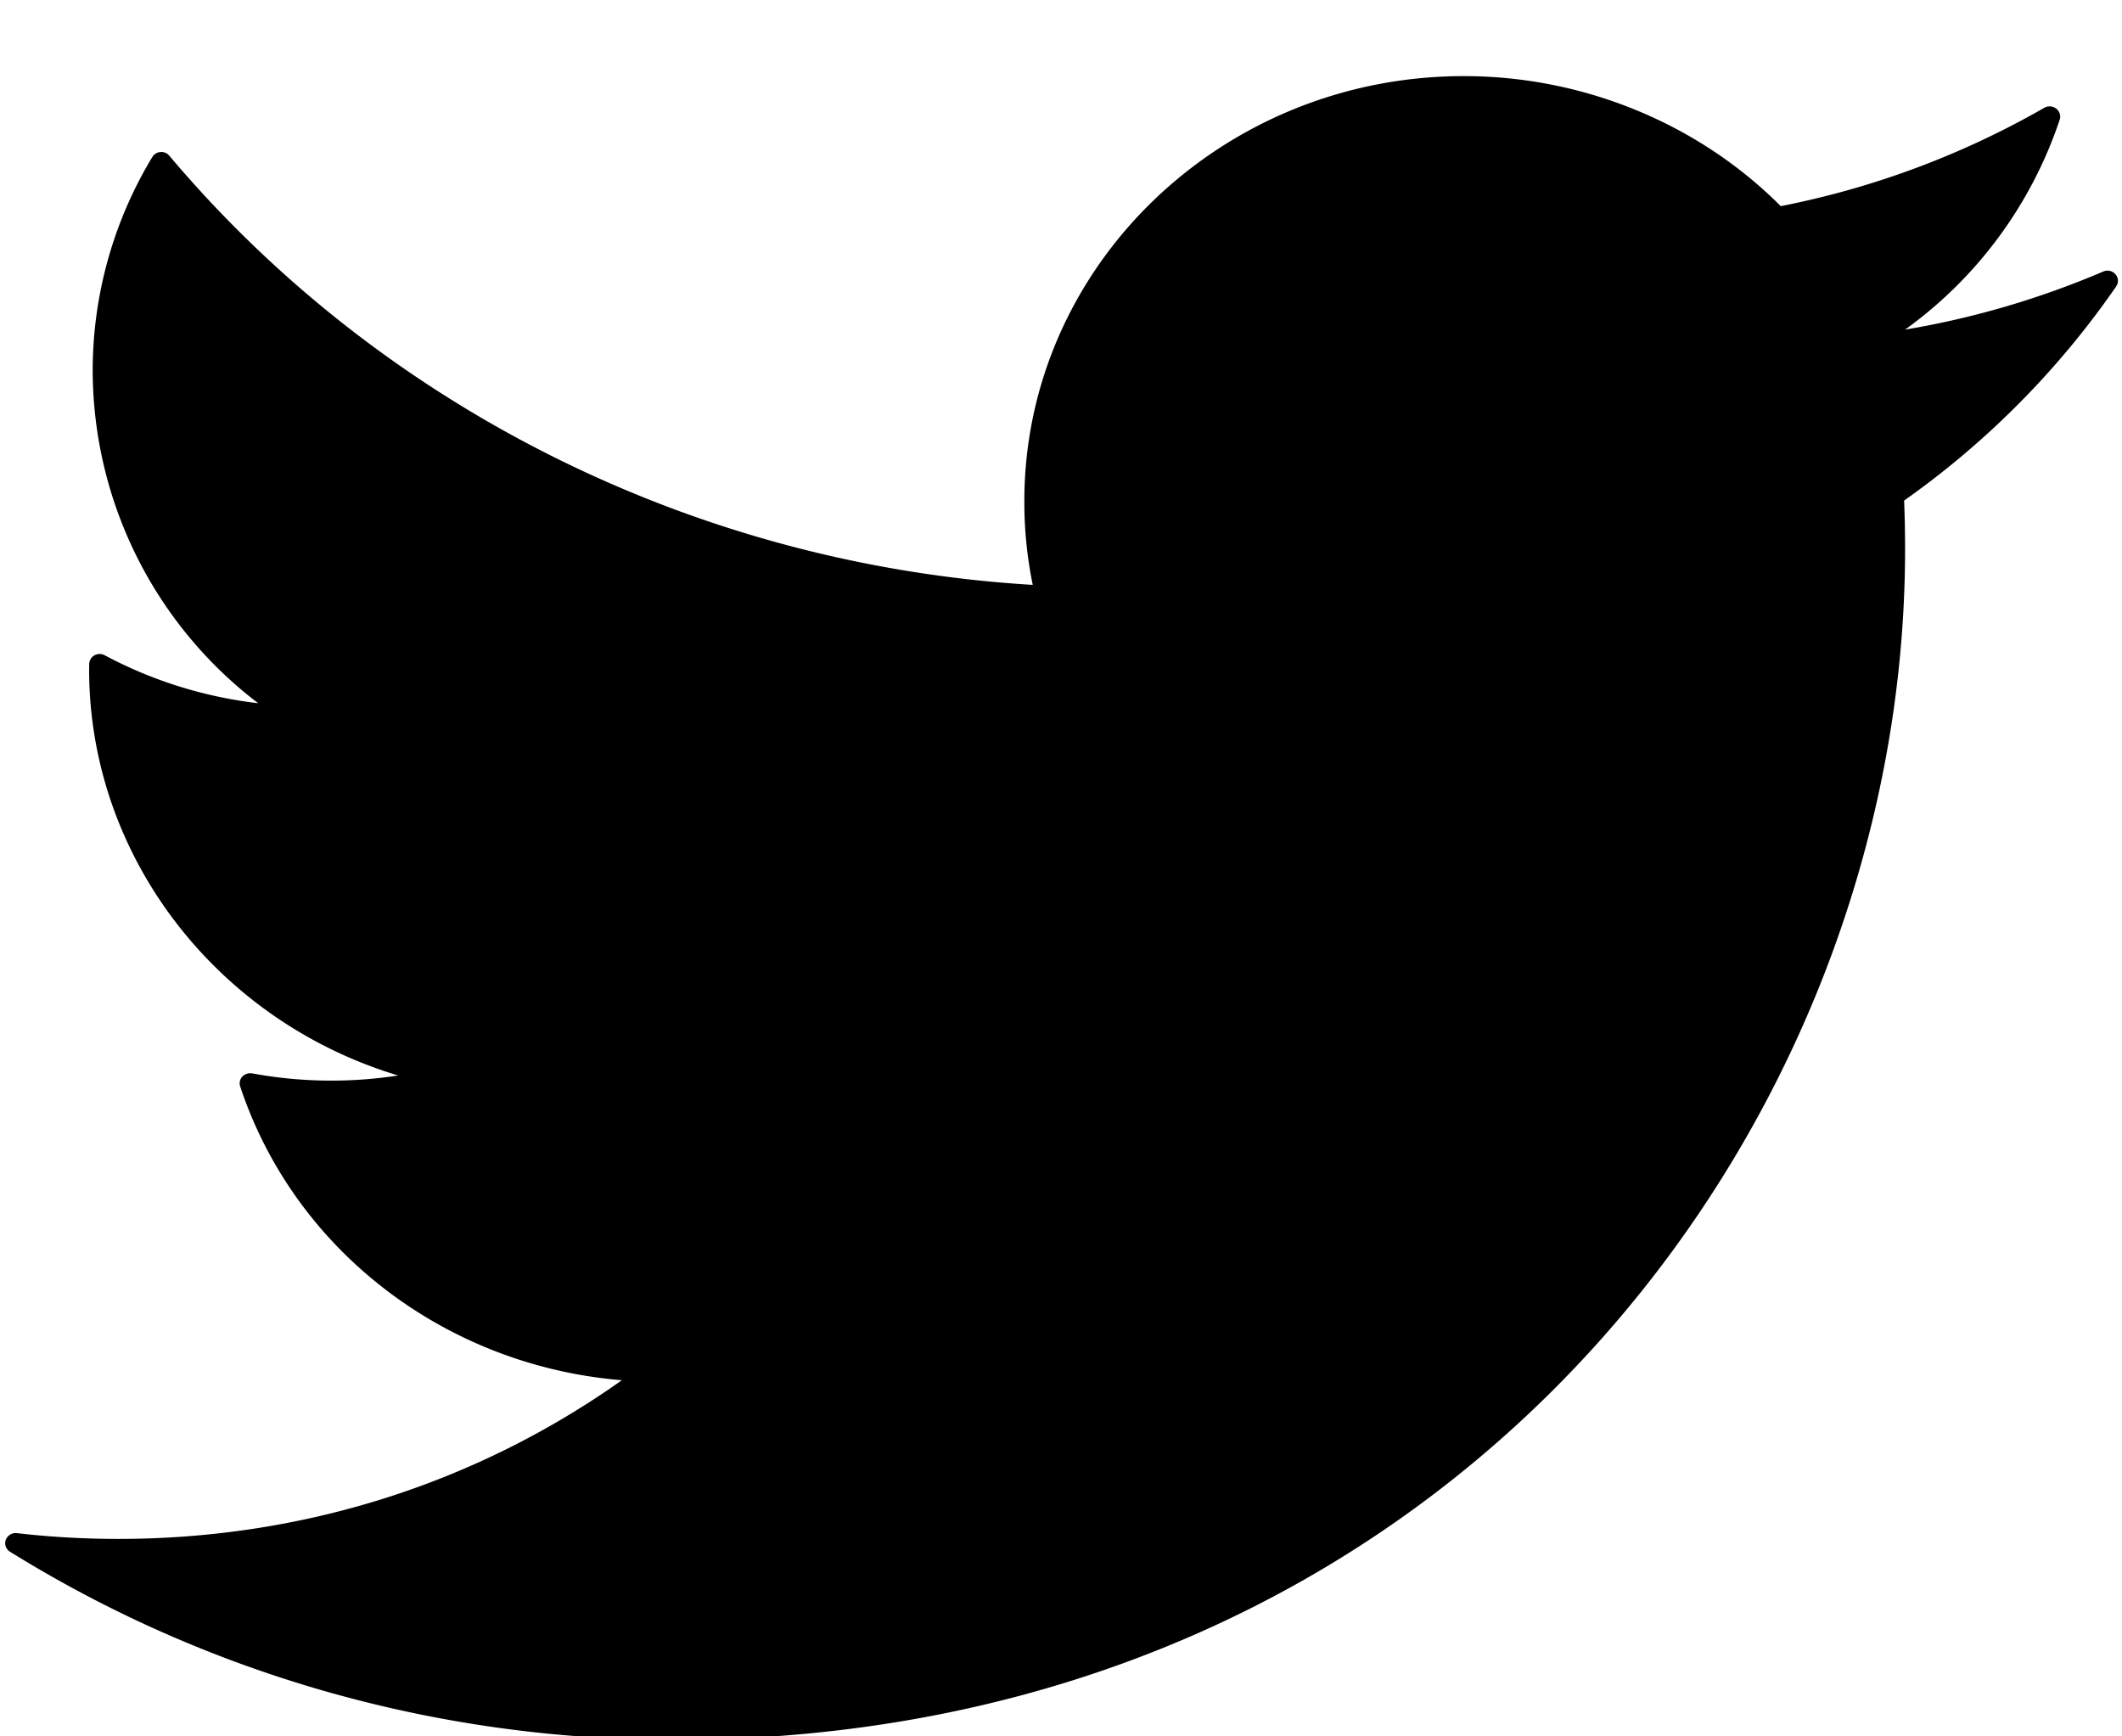 <svg xmlns="http://www.w3.org/2000/svg" width="22" height="18" viewBox="0 0 22 18"><g><g><path d="M21.94 2.969a8.933 8.933 0 0 1-2.199 2.22c.007.168.01.336.01.505 0 6.067-4.776 12.342-12.768 12.342-2.443 0-4.822-.674-6.879-1.95a.103.103 0 0 1-.044-.123.11.11 0 0 1 .115-.07c.346.04.7.06 1.05.06 1.9 0 3.7-.567 5.222-1.645-1.825-.15-3.393-1.343-3.957-3.046a.102.102 0 0 1 .022-.101.115.115 0 0 1 .102-.034 4.532 4.532 0 0 0 1.514.022c-1.88-.566-3.204-2.27-3.204-4.21l.001-.056a.106.106 0 0 1 .055-.09.11.11 0 0 1 .106 0 4.482 4.482 0 0 0 1.591.497A4.346 4.346 0 0 1 .961 3.844c0-.78.213-1.546.618-2.216a.107.107 0 0 1 .085-.052.106.106 0 0 1 .092.039c2.214 2.624 5.47 4.24 8.951 4.448a4.253 4.253 0 0 1-.087-.868c0-2.43 2.044-4.406 4.557-4.406 1.236 0 2.43.49 3.285 1.348a8.955 8.955 0 0 0 2.733-1.02.112.112 0 0 1 .123.009c.035.028.05.073.036.115a4.4 4.4 0 0 1-1.603 2.176 9.016 9.016 0 0 0 2.054-.602.109.109 0 0 1 .127.028.1.1 0 0 1 .007.126z"/></g></g></svg>
